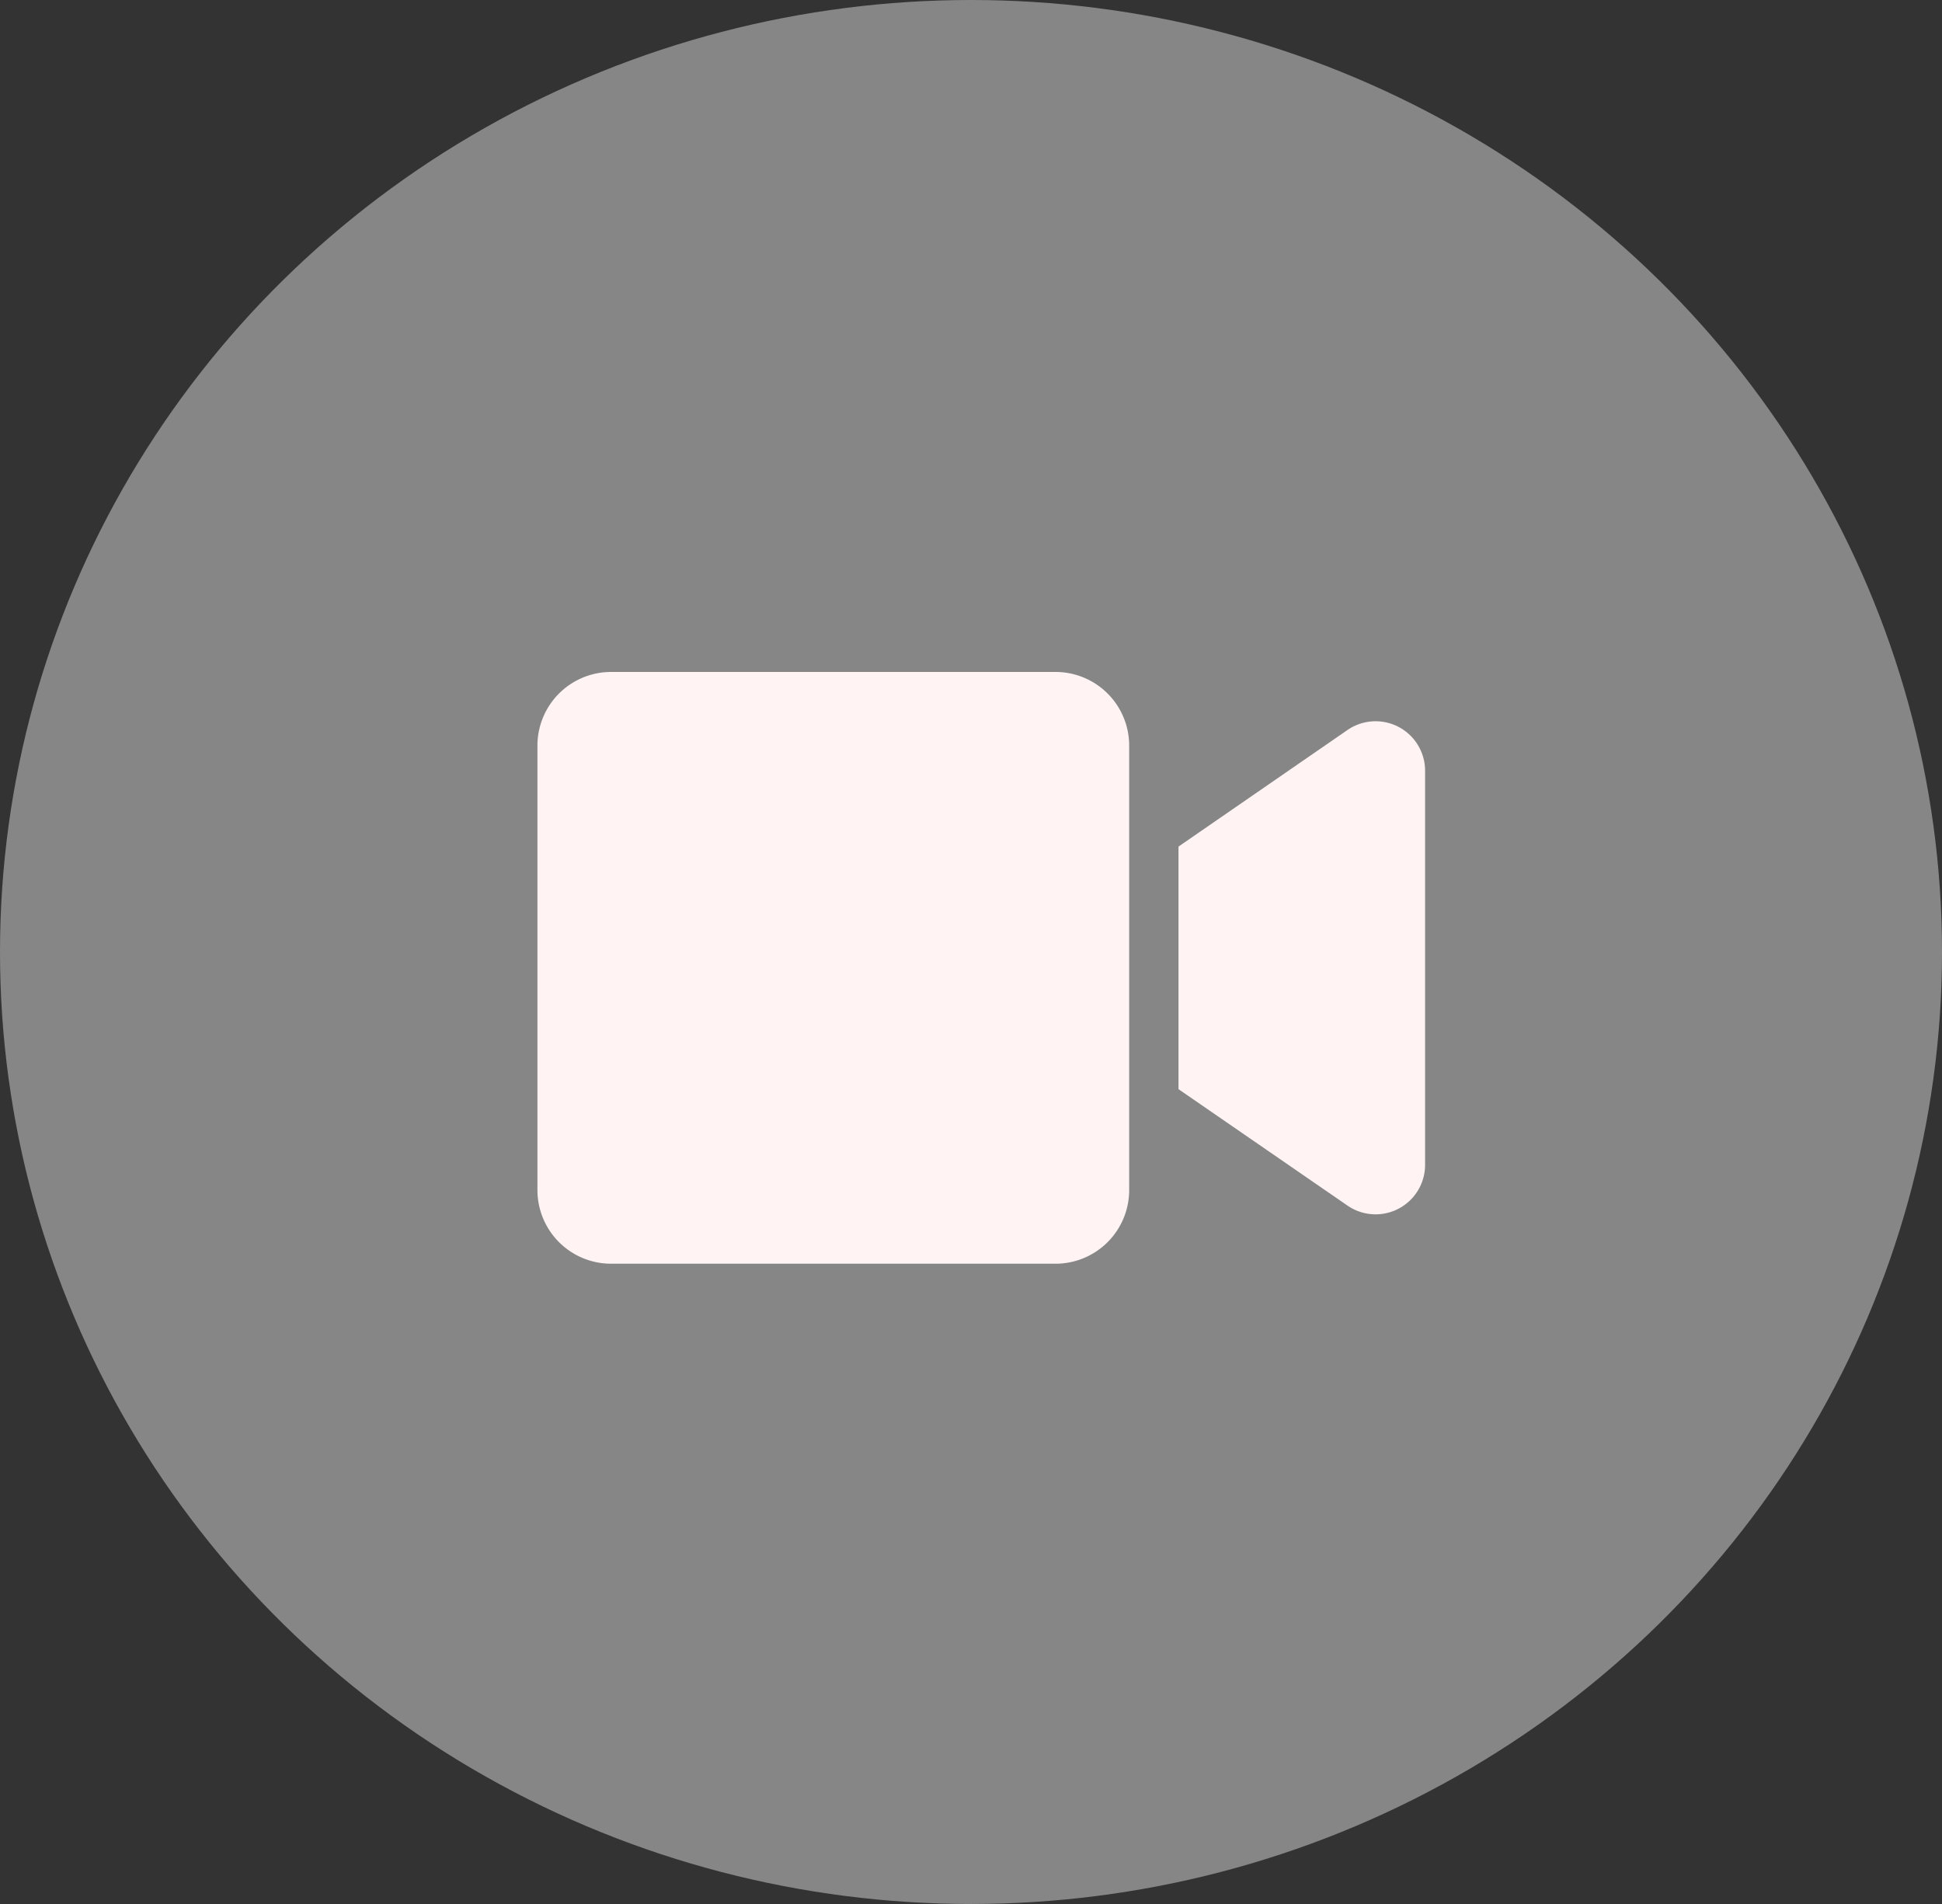 <svg xmlns="http://www.w3.org/2000/svg" width="51" height="50" viewBox="0 0 51 50"><rect x="0" y="0" width="51" height="50" fill="#333333" stroke="none"/><defs><style>.a{fill:#fff;opacity:0.41;}.b{fill:#fff3f3;}</style></defs><g transform="translate(0.176 -0.358)"><ellipse class="a" cx="25.5" cy="25" rx="25.5" ry="25" transform="translate(-0.176 0.358)"/><path class="b" d="M13.606,4.5H1.934A1.934,1.934,0,0,0,0,6.434V18.106a1.934,1.934,0,0,0,1.934,1.934H13.606a1.934,1.934,0,0,0,1.934-1.934V6.434A1.934,1.934,0,0,0,13.606,4.5Zm7.665,1.526-4.436,3.06v6.37l4.436,3.056a1.3,1.3,0,0,0,2.04-1.044V7.07A1.3,1.3,0,0,0,21.271,6.026Z" transform="translate(13.938 13.504)"/></g></svg>